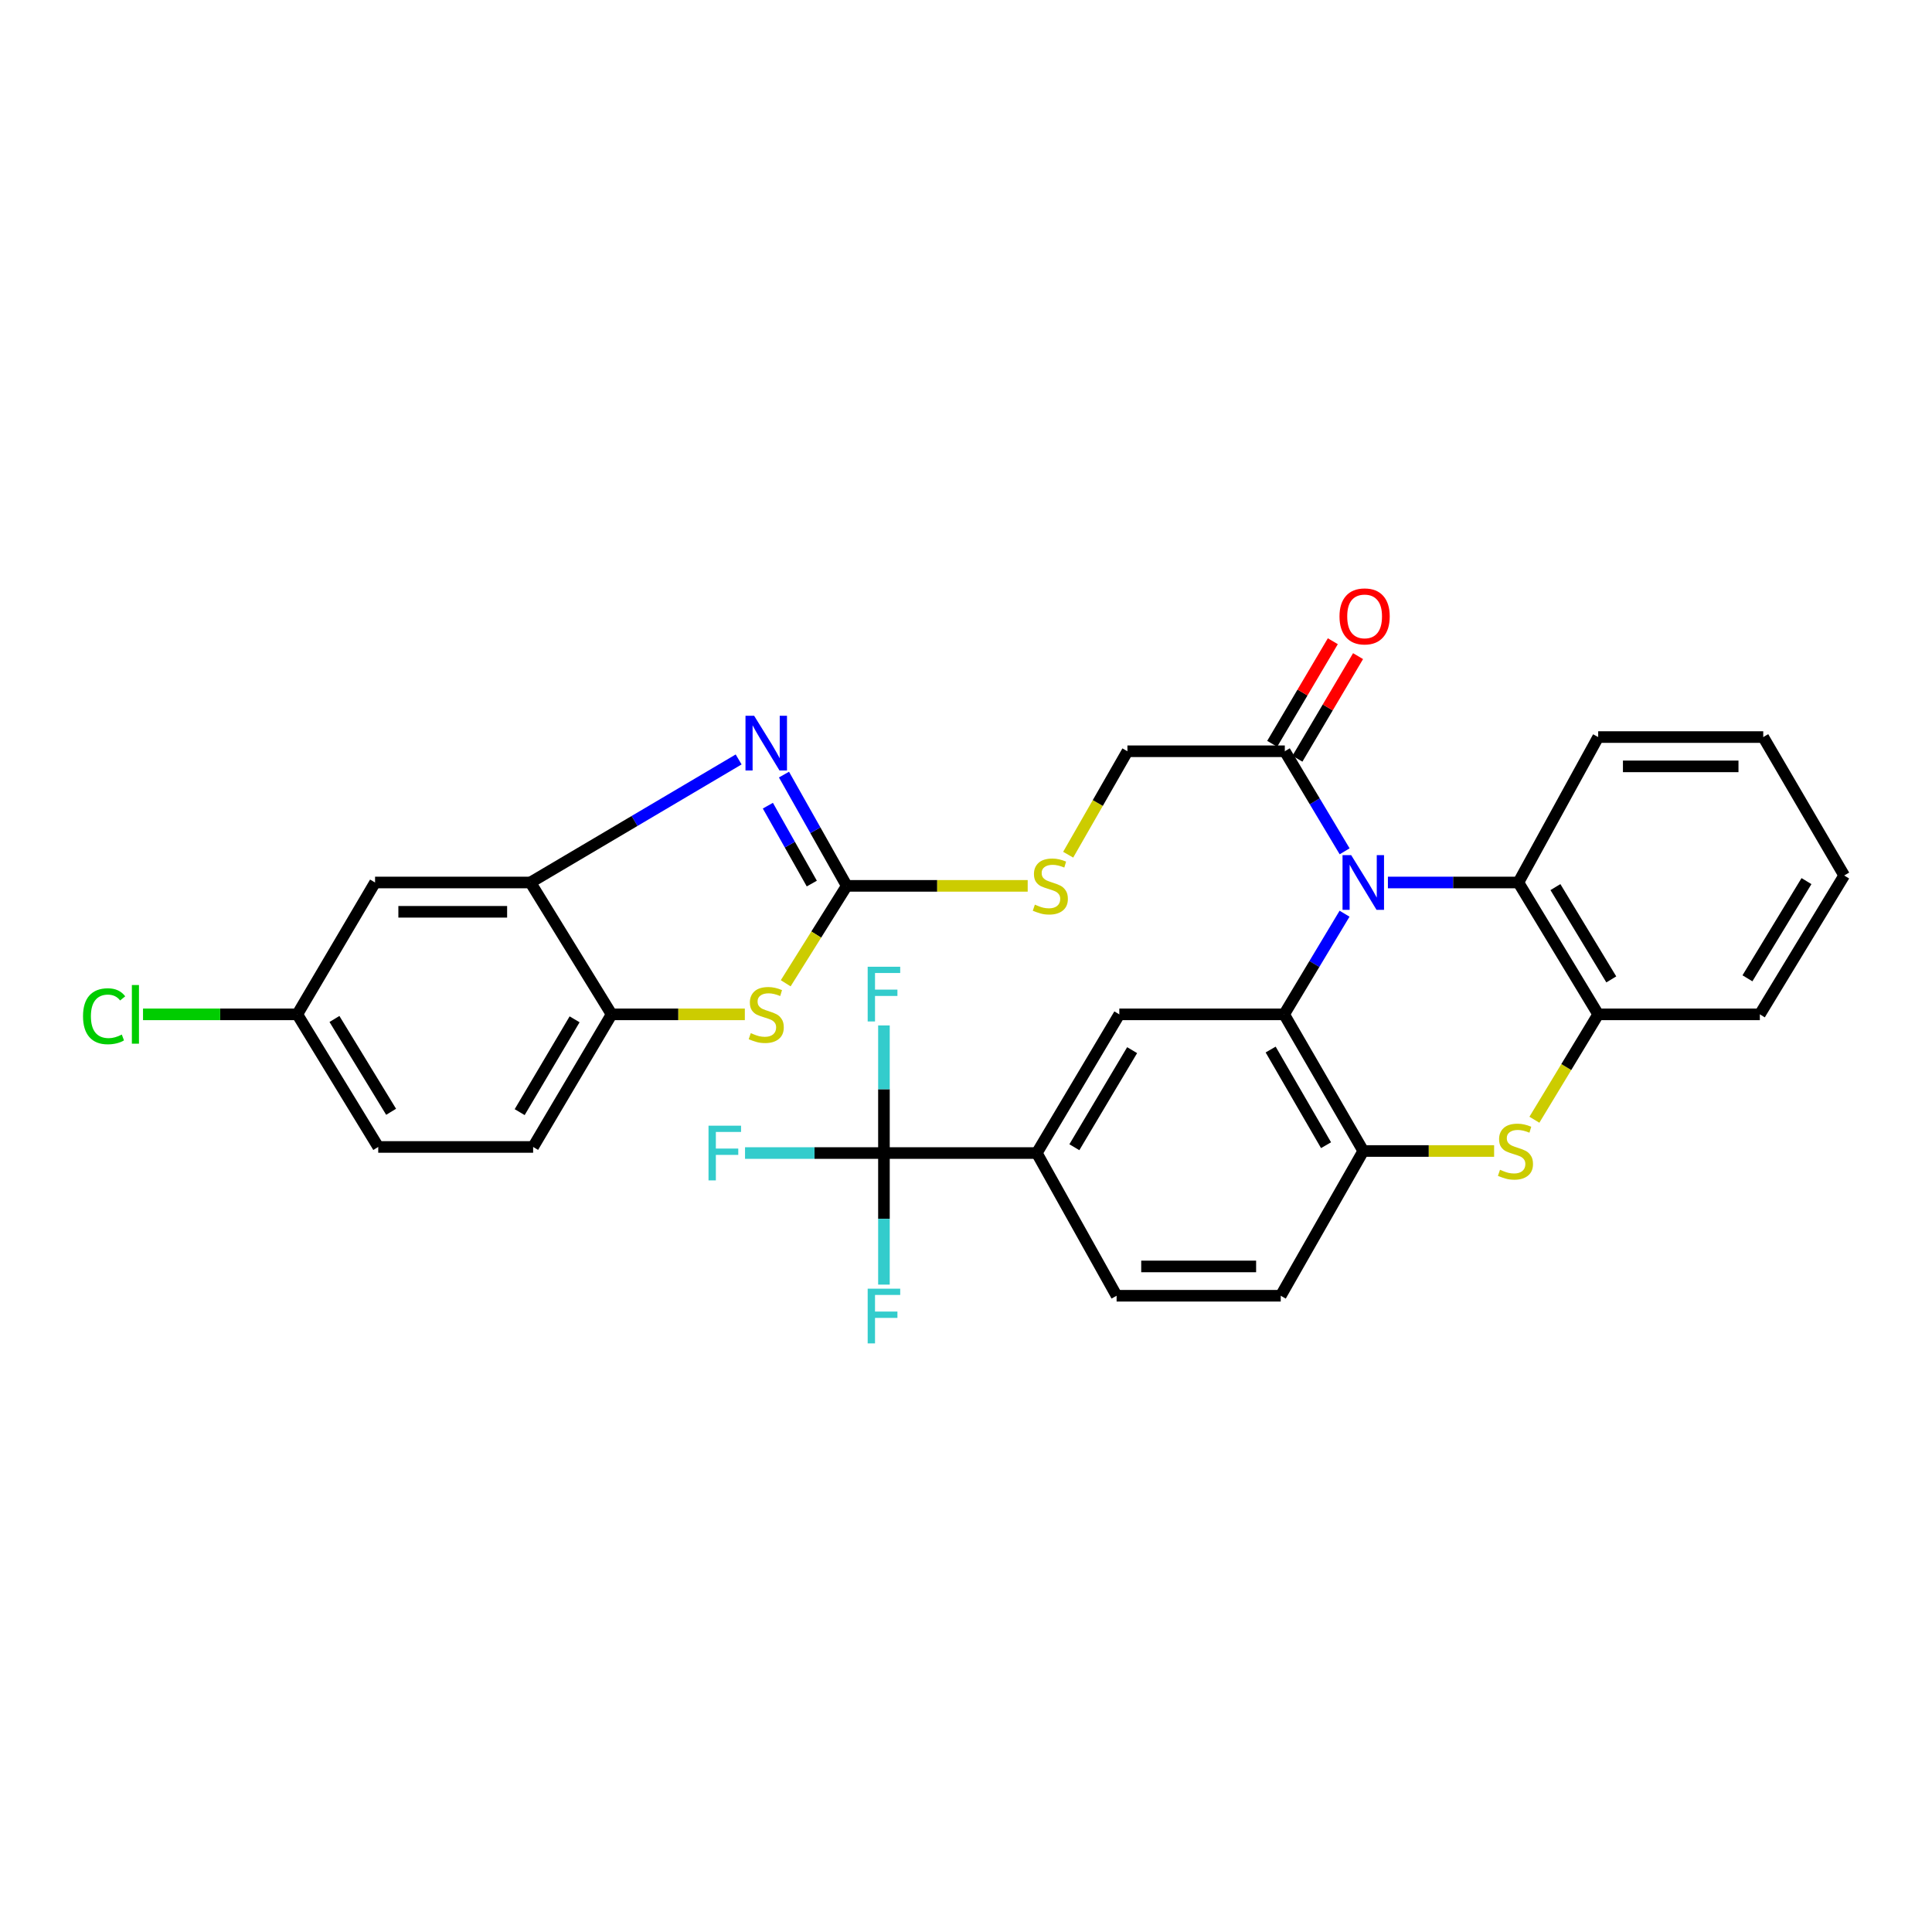 <?xml version='1.0' encoding='iso-8859-1'?>
<svg version='1.1' baseProfile='full'
              xmlns='http://www.w3.org/2000/svg'
                      xmlns:rdkit='http://www.rdkit.org/xml'
                      xmlns:xlink='http://www.w3.org/1999/xlink'
                  xml:space='preserve'
width='1000px' height='1000px' viewBox='0 0 1000 1000'>
<!-- END OF HEADER -->
<rect style='opacity:1.0;fill:#FFFFFF;stroke:none' width='1000' height='1000' x='0' y='0'> </rect>
<path class='bond-0' d='M 695.939,472.926 L 680.304,498.978' style='fill:none;fill-rule:evenodd;stroke:#0000FF;stroke-width:6px;stroke-linecap:butt;stroke-linejoin:miter;stroke-opacity:1' />
<path class='bond-0' d='M 680.304,498.978 L 664.669,525.029' style='fill:none;fill-rule:evenodd;stroke:#000000;stroke-width:6px;stroke-linecap:butt;stroke-linejoin:miter;stroke-opacity:1' />
<path class='bond-7' d='M 718.378,456.776 L 752.145,456.776' style='fill:none;fill-rule:evenodd;stroke:#0000FF;stroke-width:6px;stroke-linecap:butt;stroke-linejoin:miter;stroke-opacity:1' />
<path class='bond-7' d='M 752.145,456.776 L 785.911,456.776' style='fill:none;fill-rule:evenodd;stroke:#000000;stroke-width:6px;stroke-linecap:butt;stroke-linejoin:miter;stroke-opacity:1' />
<path class='bond-9' d='M 695.981,440.638 L 680.498,414.745' style='fill:none;fill-rule:evenodd;stroke:#0000FF;stroke-width:6px;stroke-linecap:butt;stroke-linejoin:miter;stroke-opacity:1' />
<path class='bond-9' d='M 680.498,414.745 L 665.015,388.852' style='fill:none;fill-rule:evenodd;stroke:#000000;stroke-width:6px;stroke-linecap:butt;stroke-linejoin:miter;stroke-opacity:1' />
<path class='bond-5' d='M 664.669,525.029 L 705.631,595.76' style='fill:none;fill-rule:evenodd;stroke:#000000;stroke-width:6px;stroke-linecap:butt;stroke-linejoin:miter;stroke-opacity:1' />
<path class='bond-5' d='M 657.685,543.242 L 686.358,592.753' style='fill:none;fill-rule:evenodd;stroke:#000000;stroke-width:6px;stroke-linecap:butt;stroke-linejoin:miter;stroke-opacity:1' />
<path class='bond-10' d='M 664.669,525.029 L 579.358,525.029' style='fill:none;fill-rule:evenodd;stroke:#000000;stroke-width:6px;stroke-linecap:butt;stroke-linejoin:miter;stroke-opacity:1' />
<path class='bond-1' d='M 438.275,458.521 L 485.104,458.521' style='fill:none;fill-rule:evenodd;stroke:#000000;stroke-width:6px;stroke-linecap:butt;stroke-linejoin:miter;stroke-opacity:1' />
<path class='bond-1' d='M 485.104,458.521 L 531.932,458.521' style='fill:none;fill-rule:evenodd;stroke:#CCCC00;stroke-width:6px;stroke-linecap:butt;stroke-linejoin:miter;stroke-opacity:1' />
<path class='bond-2' d='M 438.275,458.521 L 422.032,429.724' style='fill:none;fill-rule:evenodd;stroke:#000000;stroke-width:6px;stroke-linecap:butt;stroke-linejoin:miter;stroke-opacity:1' />
<path class='bond-2' d='M 422.032,429.724 L 405.789,400.927' style='fill:none;fill-rule:evenodd;stroke:#0000FF;stroke-width:6px;stroke-linecap:butt;stroke-linejoin:miter;stroke-opacity:1' />
<path class='bond-2' d='M 420.189,457.335 L 408.818,437.177' style='fill:none;fill-rule:evenodd;stroke:#000000;stroke-width:6px;stroke-linecap:butt;stroke-linejoin:miter;stroke-opacity:1' />
<path class='bond-2' d='M 408.818,437.177 L 397.448,417.019' style='fill:none;fill-rule:evenodd;stroke:#0000FF;stroke-width:6px;stroke-linecap:butt;stroke-linejoin:miter;stroke-opacity:1' />
<path class='bond-4' d='M 438.275,458.521 L 422.479,483.734' style='fill:none;fill-rule:evenodd;stroke:#000000;stroke-width:6px;stroke-linecap:butt;stroke-linejoin:miter;stroke-opacity:1' />
<path class='bond-4' d='M 422.479,483.734 L 406.682,508.947' style='fill:none;fill-rule:evenodd;stroke:#CCCC00;stroke-width:6px;stroke-linecap:butt;stroke-linejoin:miter;stroke-opacity:1' />
<path class='bond-8' d='M 382.321,393.088 L 328.434,424.932' style='fill:none;fill-rule:evenodd;stroke:#0000FF;stroke-width:6px;stroke-linecap:butt;stroke-linejoin:miter;stroke-opacity:1' />
<path class='bond-8' d='M 328.434,424.932 L 274.546,456.776' style='fill:none;fill-rule:evenodd;stroke:#000000;stroke-width:6px;stroke-linecap:butt;stroke-linejoin:miter;stroke-opacity:1' />
<path class='bond-3' d='M 794.201,579.573 L 810.71,552.301' style='fill:none;fill-rule:evenodd;stroke:#CCCC00;stroke-width:6px;stroke-linecap:butt;stroke-linejoin:miter;stroke-opacity:1' />
<path class='bond-3' d='M 810.71,552.301 L 827.218,525.029' style='fill:none;fill-rule:evenodd;stroke:#000000;stroke-width:6px;stroke-linecap:butt;stroke-linejoin:miter;stroke-opacity:1' />
<path class='bond-31' d='M 773.353,595.76 L 739.492,595.76' style='fill:none;fill-rule:evenodd;stroke:#CCCC00;stroke-width:6px;stroke-linecap:butt;stroke-linejoin:miter;stroke-opacity:1' />
<path class='bond-31' d='M 739.492,595.76 L 705.631,595.76' style='fill:none;fill-rule:evenodd;stroke:#000000;stroke-width:6px;stroke-linecap:butt;stroke-linejoin:miter;stroke-opacity:1' />
<path class='bond-12' d='M 385.525,525.029 L 351.043,525.029' style='fill:none;fill-rule:evenodd;stroke:#CCCC00;stroke-width:6px;stroke-linecap:butt;stroke-linejoin:miter;stroke-opacity:1' />
<path class='bond-12' d='M 351.043,525.029 L 316.562,525.029' style='fill:none;fill-rule:evenodd;stroke:#000000;stroke-width:6px;stroke-linecap:butt;stroke-linejoin:miter;stroke-opacity:1' />
<path class='bond-17' d='M 705.631,595.76 L 662.908,670.679' style='fill:none;fill-rule:evenodd;stroke:#000000;stroke-width:6px;stroke-linecap:butt;stroke-linejoin:miter;stroke-opacity:1' />
<path class='bond-6' d='M 457.526,596.813 L 536.643,596.813' style='fill:none;fill-rule:evenodd;stroke:#000000;stroke-width:6px;stroke-linecap:butt;stroke-linejoin:miter;stroke-opacity:1' />
<path class='bond-21' d='M 457.526,596.813 L 457.526,563.787' style='fill:none;fill-rule:evenodd;stroke:#000000;stroke-width:6px;stroke-linecap:butt;stroke-linejoin:miter;stroke-opacity:1' />
<path class='bond-21' d='M 457.526,563.787 L 457.526,530.761' style='fill:none;fill-rule:evenodd;stroke:#33CCCC;stroke-width:6px;stroke-linecap:butt;stroke-linejoin:miter;stroke-opacity:1' />
<path class='bond-22' d='M 457.526,596.813 L 421.576,596.813' style='fill:none;fill-rule:evenodd;stroke:#000000;stroke-width:6px;stroke-linecap:butt;stroke-linejoin:miter;stroke-opacity:1' />
<path class='bond-22' d='M 421.576,596.813 L 385.627,596.813' style='fill:none;fill-rule:evenodd;stroke:#33CCCC;stroke-width:6px;stroke-linecap:butt;stroke-linejoin:miter;stroke-opacity:1' />
<path class='bond-23' d='M 457.526,596.813 L 457.526,630.863' style='fill:none;fill-rule:evenodd;stroke:#000000;stroke-width:6px;stroke-linecap:butt;stroke-linejoin:miter;stroke-opacity:1' />
<path class='bond-23' d='M 457.526,630.863 L 457.526,664.912' style='fill:none;fill-rule:evenodd;stroke:#33CCCC;stroke-width:6px;stroke-linecap:butt;stroke-linejoin:miter;stroke-opacity:1' />
<path class='bond-11' d='M 785.911,456.776 L 827.218,525.029' style='fill:none;fill-rule:evenodd;stroke:#000000;stroke-width:6px;stroke-linecap:butt;stroke-linejoin:miter;stroke-opacity:1' />
<path class='bond-11' d='M 805.086,459.159 L 834.001,506.936' style='fill:none;fill-rule:evenodd;stroke:#000000;stroke-width:6px;stroke-linecap:butt;stroke-linejoin:miter;stroke-opacity:1' />
<path class='bond-27' d='M 785.911,456.776 L 827.218,381.503' style='fill:none;fill-rule:evenodd;stroke:#000000;stroke-width:6px;stroke-linecap:butt;stroke-linejoin:miter;stroke-opacity:1' />
<path class='bond-14' d='M 274.546,456.776 L 194.131,456.776' style='fill:none;fill-rule:evenodd;stroke:#000000;stroke-width:6px;stroke-linecap:butt;stroke-linejoin:miter;stroke-opacity:1' />
<path class='bond-14' d='M 262.484,471.947 L 206.194,471.947' style='fill:none;fill-rule:evenodd;stroke:#000000;stroke-width:6px;stroke-linecap:butt;stroke-linejoin:miter;stroke-opacity:1' />
<path class='bond-34' d='M 274.546,456.776 L 316.562,525.029' style='fill:none;fill-rule:evenodd;stroke:#000000;stroke-width:6px;stroke-linecap:butt;stroke-linejoin:miter;stroke-opacity:1' />
<path class='bond-16' d='M 665.015,388.852 L 583.555,388.852' style='fill:none;fill-rule:evenodd;stroke:#000000;stroke-width:6px;stroke-linecap:butt;stroke-linejoin:miter;stroke-opacity:1' />
<path class='bond-18' d='M 671.545,392.712 L 687.237,366.163' style='fill:none;fill-rule:evenodd;stroke:#000000;stroke-width:6px;stroke-linecap:butt;stroke-linejoin:miter;stroke-opacity:1' />
<path class='bond-18' d='M 687.237,366.163 L 702.929,339.614' style='fill:none;fill-rule:evenodd;stroke:#FF0000;stroke-width:6px;stroke-linecap:butt;stroke-linejoin:miter;stroke-opacity:1' />
<path class='bond-18' d='M 658.485,384.993 L 674.177,358.443' style='fill:none;fill-rule:evenodd;stroke:#000000;stroke-width:6px;stroke-linecap:butt;stroke-linejoin:miter;stroke-opacity:1' />
<path class='bond-18' d='M 674.177,358.443 L 689.869,331.894' style='fill:none;fill-rule:evenodd;stroke:#FF0000;stroke-width:6px;stroke-linecap:butt;stroke-linejoin:miter;stroke-opacity:1' />
<path class='bond-13' d='M 579.358,525.029 L 536.643,596.813' style='fill:none;fill-rule:evenodd;stroke:#000000;stroke-width:6px;stroke-linecap:butt;stroke-linejoin:miter;stroke-opacity:1' />
<path class='bond-13' d='M 585.988,543.555 L 556.087,593.803' style='fill:none;fill-rule:evenodd;stroke:#000000;stroke-width:6px;stroke-linecap:butt;stroke-linejoin:miter;stroke-opacity:1' />
<path class='bond-28' d='M 827.218,525.029 L 910.895,525.029' style='fill:none;fill-rule:evenodd;stroke:#000000;stroke-width:6px;stroke-linecap:butt;stroke-linejoin:miter;stroke-opacity:1' />
<path class='bond-20' d='M 316.562,525.029 L 275.945,593.661' style='fill:none;fill-rule:evenodd;stroke:#000000;stroke-width:6px;stroke-linecap:butt;stroke-linejoin:miter;stroke-opacity:1' />
<path class='bond-20' d='M 297.413,527.597 L 268.982,575.64' style='fill:none;fill-rule:evenodd;stroke:#000000;stroke-width:6px;stroke-linecap:butt;stroke-linejoin:miter;stroke-opacity:1' />
<path class='bond-19' d='M 536.643,596.813 L 577.95,670.679' style='fill:none;fill-rule:evenodd;stroke:#000000;stroke-width:6px;stroke-linecap:butt;stroke-linejoin:miter;stroke-opacity:1' />
<path class='bond-24' d='M 194.131,456.776 L 153.878,525.029' style='fill:none;fill-rule:evenodd;stroke:#000000;stroke-width:6px;stroke-linecap:butt;stroke-linejoin:miter;stroke-opacity:1' />
<path class='bond-15' d='M 552.885,442.394 L 568.22,415.623' style='fill:none;fill-rule:evenodd;stroke:#CCCC00;stroke-width:6px;stroke-linecap:butt;stroke-linejoin:miter;stroke-opacity:1' />
<path class='bond-15' d='M 568.22,415.623 L 583.555,388.852' style='fill:none;fill-rule:evenodd;stroke:#000000;stroke-width:6px;stroke-linecap:butt;stroke-linejoin:miter;stroke-opacity:1' />
<path class='bond-33' d='M 662.908,670.679 L 577.95,670.679' style='fill:none;fill-rule:evenodd;stroke:#000000;stroke-width:6px;stroke-linecap:butt;stroke-linejoin:miter;stroke-opacity:1' />
<path class='bond-33' d='M 650.164,655.508 L 590.694,655.508' style='fill:none;fill-rule:evenodd;stroke:#000000;stroke-width:6px;stroke-linecap:butt;stroke-linejoin:miter;stroke-opacity:1' />
<path class='bond-25' d='M 275.945,593.661 L 195.775,593.661' style='fill:none;fill-rule:evenodd;stroke:#000000;stroke-width:6px;stroke-linecap:butt;stroke-linejoin:miter;stroke-opacity:1' />
<path class='bond-26' d='M 153.878,525.029 L 113.952,525.029' style='fill:none;fill-rule:evenodd;stroke:#000000;stroke-width:6px;stroke-linecap:butt;stroke-linejoin:miter;stroke-opacity:1' />
<path class='bond-26' d='M 113.952,525.029 L 74.026,525.029' style='fill:none;fill-rule:evenodd;stroke:#00CC00;stroke-width:6px;stroke-linecap:butt;stroke-linejoin:miter;stroke-opacity:1' />
<path class='bond-35' d='M 153.878,525.029 L 195.775,593.661' style='fill:none;fill-rule:evenodd;stroke:#000000;stroke-width:6px;stroke-linecap:butt;stroke-linejoin:miter;stroke-opacity:1' />
<path class='bond-35' d='M 173.111,527.419 L 202.439,575.461' style='fill:none;fill-rule:evenodd;stroke:#000000;stroke-width:6px;stroke-linecap:butt;stroke-linejoin:miter;stroke-opacity:1' />
<path class='bond-29' d='M 827.218,381.503 L 912.648,381.503' style='fill:none;fill-rule:evenodd;stroke:#000000;stroke-width:6px;stroke-linecap:butt;stroke-linejoin:miter;stroke-opacity:1' />
<path class='bond-29' d='M 840.033,396.674 L 899.834,396.674' style='fill:none;fill-rule:evenodd;stroke:#000000;stroke-width:6px;stroke-linecap:butt;stroke-linejoin:miter;stroke-opacity:1' />
<path class='bond-32' d='M 910.895,525.029 L 954.545,453.152' style='fill:none;fill-rule:evenodd;stroke:#000000;stroke-width:6px;stroke-linecap:butt;stroke-linejoin:miter;stroke-opacity:1' />
<path class='bond-32' d='M 904.475,506.373 L 935.031,456.059' style='fill:none;fill-rule:evenodd;stroke:#000000;stroke-width:6px;stroke-linecap:butt;stroke-linejoin:miter;stroke-opacity:1' />
<path class='bond-30' d='M 912.648,381.503 L 954.545,453.152' style='fill:none;fill-rule:evenodd;stroke:#000000;stroke-width:6px;stroke-linecap:butt;stroke-linejoin:miter;stroke-opacity:1' />
<path  class='atom-0' d='M 699.371 442.616
L 708.651 457.616
Q 709.571 459.096, 711.051 461.776
Q 712.531 464.456, 712.611 464.616
L 712.611 442.616
L 716.371 442.616
L 716.371 470.936
L 712.491 470.936
L 702.531 454.536
Q 701.371 452.616, 700.131 450.416
Q 698.931 448.216, 698.571 447.536
L 698.571 470.936
L 694.891 470.936
L 694.891 442.616
L 699.371 442.616
' fill='#0000FF'/>
<path  class='atom-3' d='M 390.346 370.486
L 399.626 385.486
Q 400.546 386.966, 402.026 389.646
Q 403.506 392.326, 403.586 392.486
L 403.586 370.486
L 407.346 370.486
L 407.346 398.806
L 403.466 398.806
L 393.506 382.406
Q 392.346 380.486, 391.106 378.286
Q 389.906 376.086, 389.546 375.406
L 389.546 398.806
L 385.866 398.806
L 385.866 370.486
L 390.346 370.486
' fill='#0000FF'/>
<path  class='atom-4' d='M 776.402 605.48
Q 776.722 605.6, 778.042 606.16
Q 779.362 606.72, 780.802 607.08
Q 782.282 607.4, 783.722 607.4
Q 786.402 607.4, 787.962 606.12
Q 789.522 604.8, 789.522 602.52
Q 789.522 600.96, 788.722 600
Q 787.962 599.04, 786.762 598.52
Q 785.562 598, 783.562 597.4
Q 781.042 596.64, 779.522 595.92
Q 778.042 595.2, 776.962 593.68
Q 775.922 592.16, 775.922 589.6
Q 775.922 586.04, 778.322 583.84
Q 780.762 581.64, 785.562 581.64
Q 788.842 581.64, 792.562 583.2
L 791.642 586.28
Q 788.242 584.88, 785.682 584.88
Q 782.922 584.88, 781.402 586.04
Q 779.882 587.16, 779.922 589.12
Q 779.922 590.64, 780.682 591.56
Q 781.482 592.48, 782.602 593
Q 783.762 593.52, 785.682 594.12
Q 788.242 594.92, 789.762 595.72
Q 791.282 596.52, 792.362 598.16
Q 793.482 599.76, 793.482 602.52
Q 793.482 606.44, 790.842 608.56
Q 788.242 610.64, 783.882 610.64
Q 781.362 610.64, 779.442 610.08
Q 777.562 609.56, 775.322 608.64
L 776.402 605.48
' fill='#CCCC00'/>
<path  class='atom-5' d='M 388.606 534.749
Q 388.926 534.869, 390.246 535.429
Q 391.566 535.989, 393.006 536.349
Q 394.486 536.669, 395.926 536.669
Q 398.606 536.669, 400.166 535.389
Q 401.726 534.069, 401.726 531.789
Q 401.726 530.229, 400.926 529.269
Q 400.166 528.309, 398.966 527.789
Q 397.766 527.269, 395.766 526.669
Q 393.246 525.909, 391.726 525.189
Q 390.246 524.469, 389.166 522.949
Q 388.126 521.429, 388.126 518.869
Q 388.126 515.309, 390.526 513.109
Q 392.966 510.909, 397.766 510.909
Q 401.046 510.909, 404.766 512.469
L 403.846 515.549
Q 400.446 514.149, 397.886 514.149
Q 395.126 514.149, 393.606 515.309
Q 392.086 516.429, 392.126 518.389
Q 392.126 519.909, 392.886 520.829
Q 393.686 521.749, 394.806 522.269
Q 395.966 522.789, 397.886 523.389
Q 400.446 524.189, 401.966 524.989
Q 403.486 525.789, 404.566 527.429
Q 405.686 529.029, 405.686 531.789
Q 405.686 535.709, 403.046 537.829
Q 400.446 539.909, 396.086 539.909
Q 393.566 539.909, 391.646 539.349
Q 389.766 538.829, 387.526 537.909
L 388.606 534.749
' fill='#CCCC00'/>
<path  class='atom-16' d='M 535.647 468.241
Q 535.967 468.361, 537.287 468.921
Q 538.607 469.481, 540.047 469.841
Q 541.527 470.161, 542.967 470.161
Q 545.647 470.161, 547.207 468.881
Q 548.767 467.561, 548.767 465.281
Q 548.767 463.721, 547.967 462.761
Q 547.207 461.801, 546.007 461.281
Q 544.807 460.761, 542.807 460.161
Q 540.287 459.401, 538.767 458.681
Q 537.287 457.961, 536.207 456.441
Q 535.167 454.921, 535.167 452.361
Q 535.167 448.801, 537.567 446.601
Q 540.007 444.401, 544.807 444.401
Q 548.087 444.401, 551.807 445.961
L 550.887 449.041
Q 547.487 447.641, 544.927 447.641
Q 542.167 447.641, 540.647 448.801
Q 539.127 449.921, 539.167 451.881
Q 539.167 453.401, 539.927 454.321
Q 540.727 455.241, 541.847 455.761
Q 543.007 456.281, 544.927 456.881
Q 547.487 457.681, 549.007 458.481
Q 550.527 459.281, 551.607 460.921
Q 552.727 462.521, 552.727 465.281
Q 552.727 469.201, 550.087 471.321
Q 547.487 473.401, 543.127 473.401
Q 540.607 473.401, 538.687 472.841
Q 536.807 472.321, 534.567 471.401
L 535.647 468.241
' fill='#CCCC00'/>
<path  class='atom-19' d='M 693.322 319.044
Q 693.322 312.244, 696.682 308.444
Q 700.042 304.644, 706.322 304.644
Q 712.602 304.644, 715.962 308.444
Q 719.322 312.244, 719.322 319.044
Q 719.322 325.924, 715.922 329.844
Q 712.522 333.724, 706.322 333.724
Q 700.082 333.724, 696.682 329.844
Q 693.322 325.964, 693.322 319.044
M 706.322 330.524
Q 710.642 330.524, 712.962 327.644
Q 715.322 324.724, 715.322 319.044
Q 715.322 313.484, 712.962 310.684
Q 710.642 307.844, 706.322 307.844
Q 702.002 307.844, 699.642 310.644
Q 697.322 313.444, 697.322 319.044
Q 697.322 324.764, 699.642 327.644
Q 702.002 330.524, 706.322 330.524
' fill='#FF0000'/>
<path  class='atom-22' d='M 449.106 500.384
L 465.946 500.384
L 465.946 503.624
L 452.906 503.624
L 452.906 512.224
L 464.506 512.224
L 464.506 515.504
L 452.906 515.504
L 452.906 528.704
L 449.106 528.704
L 449.106 500.384
' fill='#33CCCC'/>
<path  class='atom-23' d='M 366.727 582.653
L 383.567 582.653
L 383.567 585.893
L 370.527 585.893
L 370.527 594.493
L 382.127 594.493
L 382.127 597.773
L 370.527 597.773
L 370.527 610.973
L 366.727 610.973
L 366.727 582.653
' fill='#33CCCC'/>
<path  class='atom-24' d='M 449.106 667.021
L 465.946 667.021
L 465.946 670.261
L 452.906 670.261
L 452.906 678.861
L 464.506 678.861
L 464.506 682.141
L 452.906 682.141
L 452.906 695.341
L 449.106 695.341
L 449.106 667.021
' fill='#33CCCC'/>
<path  class='atom-27' d='M 42.971 526.009
Q 42.971 518.969, 46.251 515.289
Q 49.571 511.569, 55.851 511.569
Q 61.691 511.569, 64.811 515.689
L 62.171 517.849
Q 59.891 514.849, 55.851 514.849
Q 51.571 514.849, 49.291 517.729
Q 47.051 520.569, 47.051 526.009
Q 47.051 531.609, 49.371 534.489
Q 51.731 537.369, 56.291 537.369
Q 59.411 537.369, 63.051 535.489
L 64.171 538.489
Q 62.691 539.449, 60.451 540.009
Q 58.211 540.569, 55.731 540.569
Q 49.571 540.569, 46.251 536.809
Q 42.971 533.049, 42.971 526.009
' fill='#00CC00'/>
<path  class='atom-27' d='M 68.251 509.849
L 71.931 509.849
L 71.931 540.209
L 68.251 540.209
L 68.251 509.849
' fill='#00CC00'/>
</svg>
